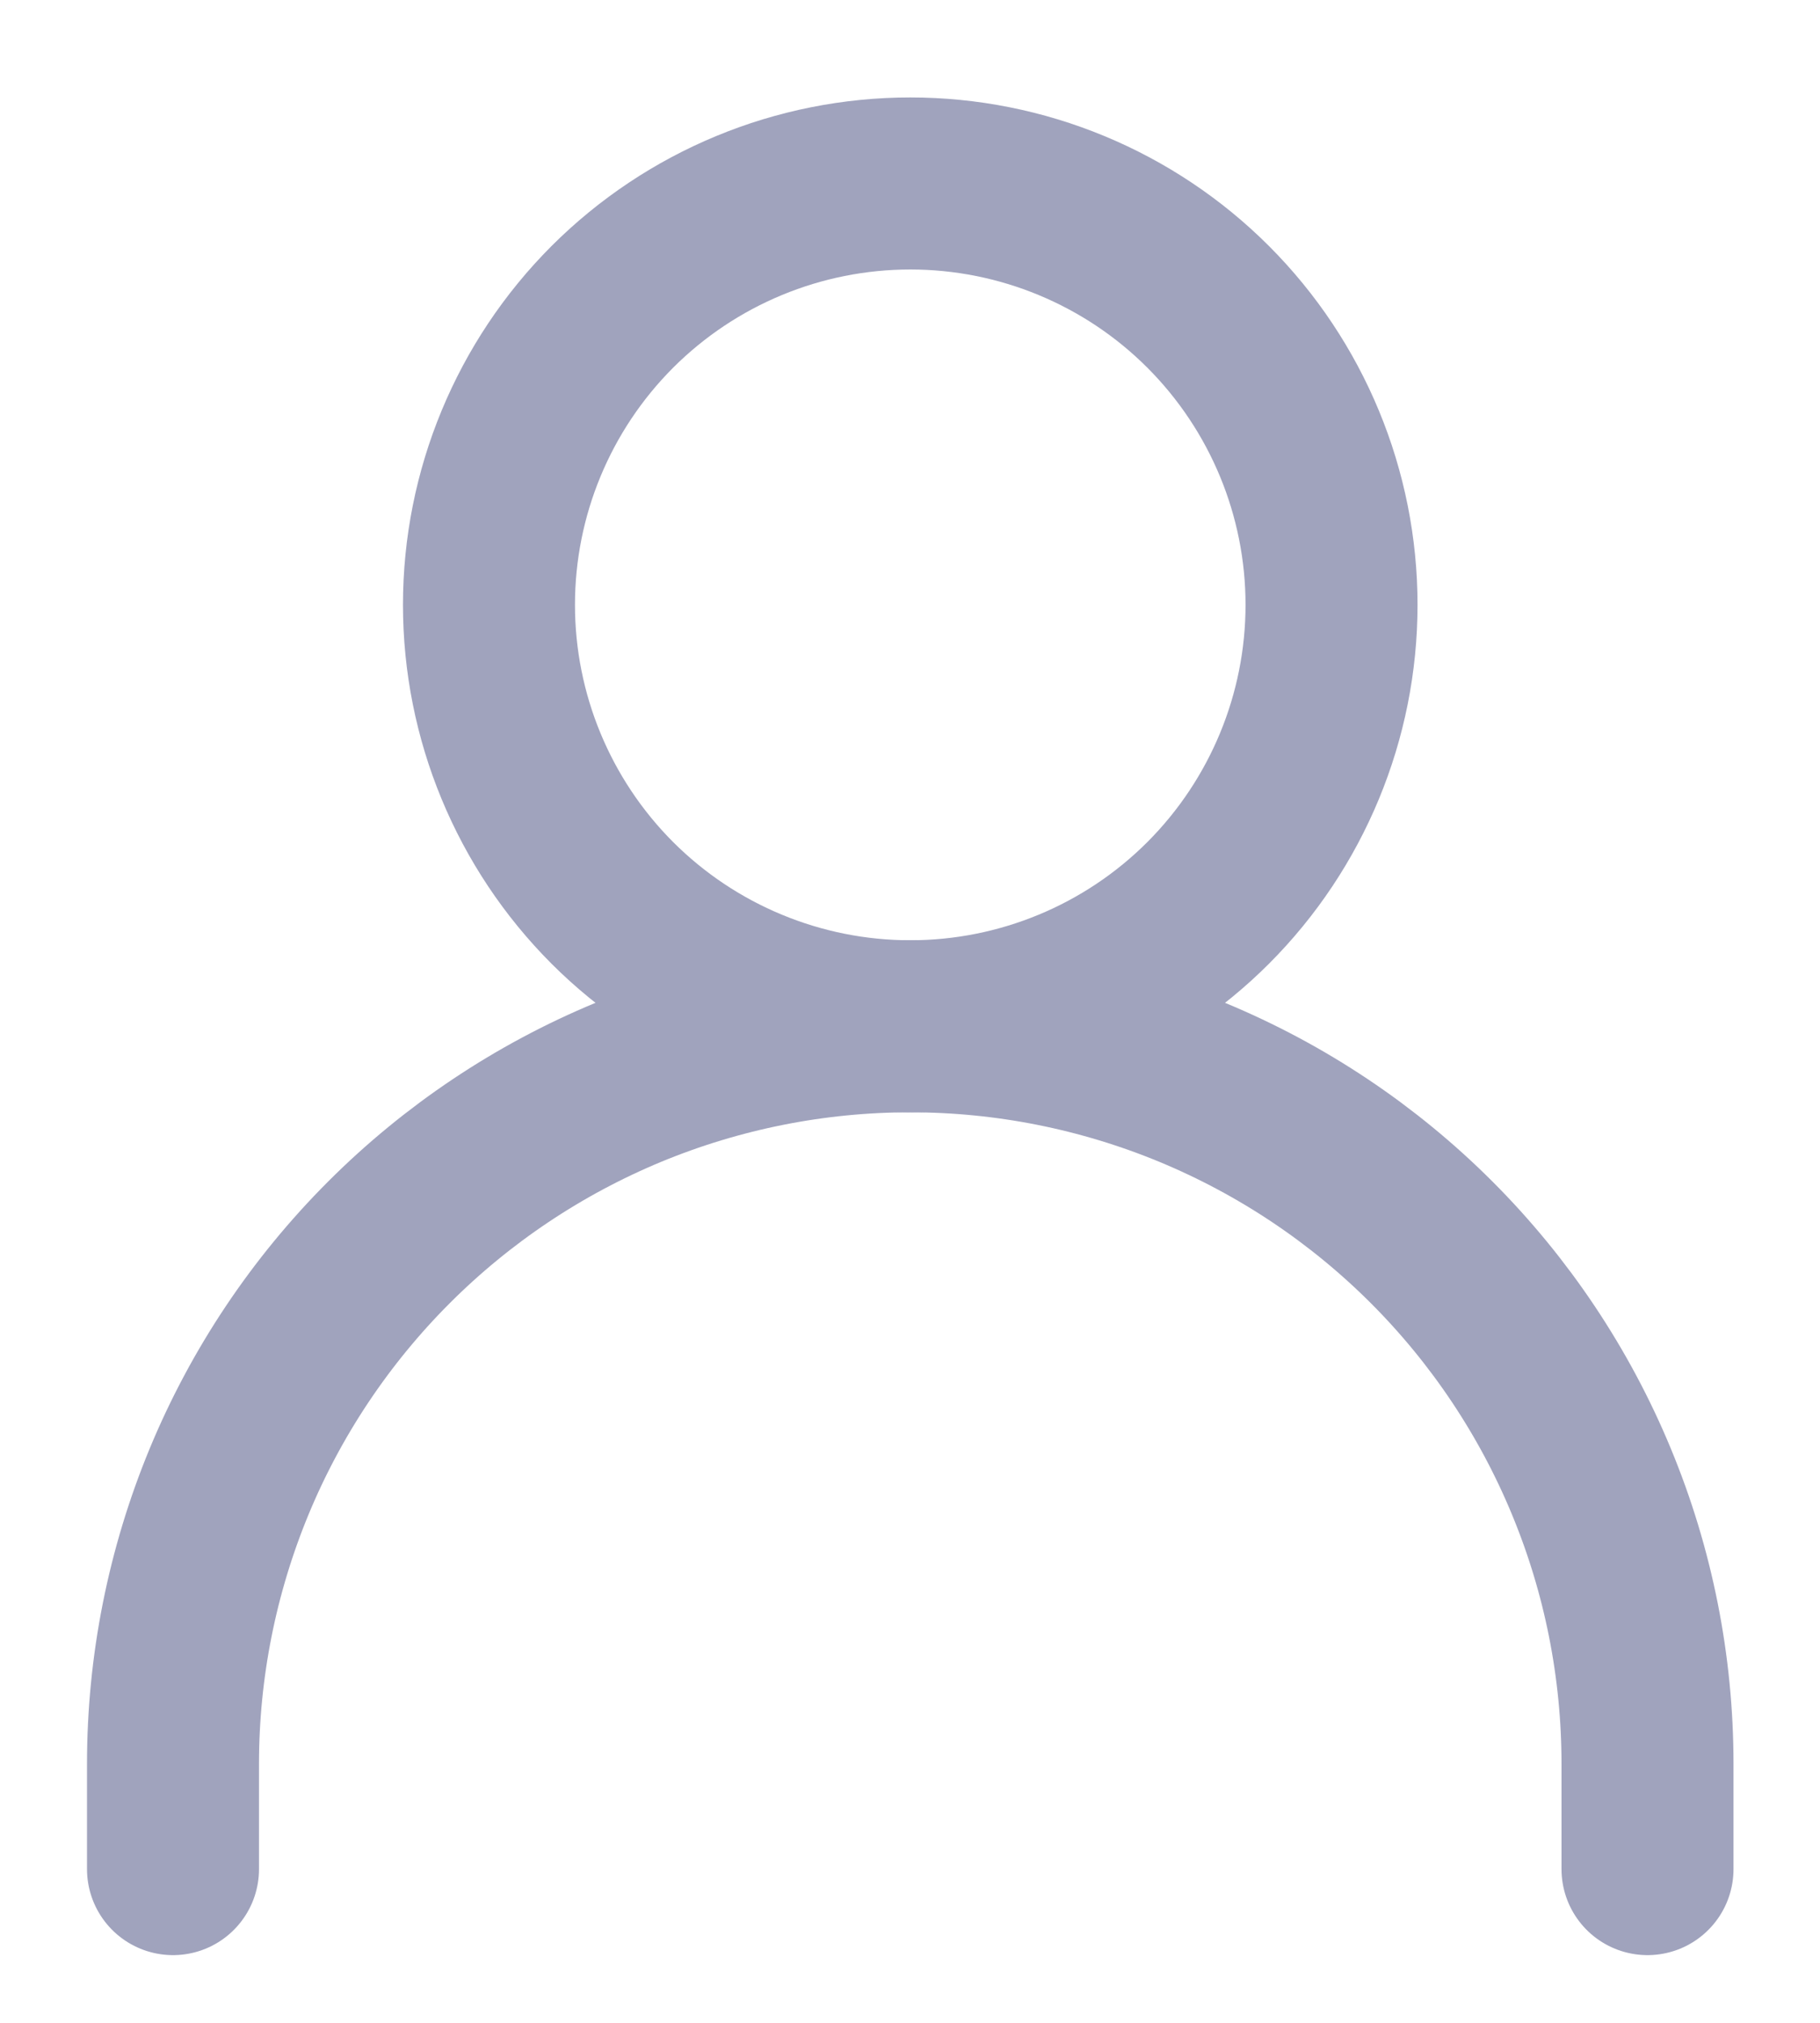 <?xml version="1.0" encoding="UTF-8"?>
<svg xmlns="http://www.w3.org/2000/svg" width="18" height="20" viewBox="0 0 18 20" fill="none">
  <path d="M1.711 18.48V17.439C1.711 16.481 1.9 15.533 2.266 14.648C2.632 13.764 3.17 12.96 3.847 12.283C4.524 11.606 5.328 11.069 6.212 10.702C7.097 10.336 8.045 10.147 9.003 10.147C9.96 10.147 10.908 10.336 11.793 10.702C12.678 11.069 13.482 11.606 14.159 12.283C14.836 12.96 15.373 13.764 15.739 14.648C16.106 15.533 16.294 16.481 16.294 17.439V18.48" stroke="#A0A3BD" stroke-width="1.701" stroke-linecap="round" stroke-linejoin="round"></path>
  <path d="M9.003 10.147C10.108 10.147 11.168 9.708 11.949 8.927C12.73 8.145 13.169 7.085 13.169 5.98C13.169 4.875 12.73 3.816 11.949 3.034C11.168 2.253 10.108 1.814 9.003 1.814C7.898 1.814 6.838 2.253 6.056 3.034C5.275 3.816 4.836 4.875 4.836 5.98C4.836 7.085 5.275 8.145 6.056 8.927C6.838 9.708 7.898 10.147 9.003 10.147V10.147Z" stroke="#A0A3BD" stroke-width="1.701" stroke-linecap="round" stroke-linejoin="round"></path>
</svg>
